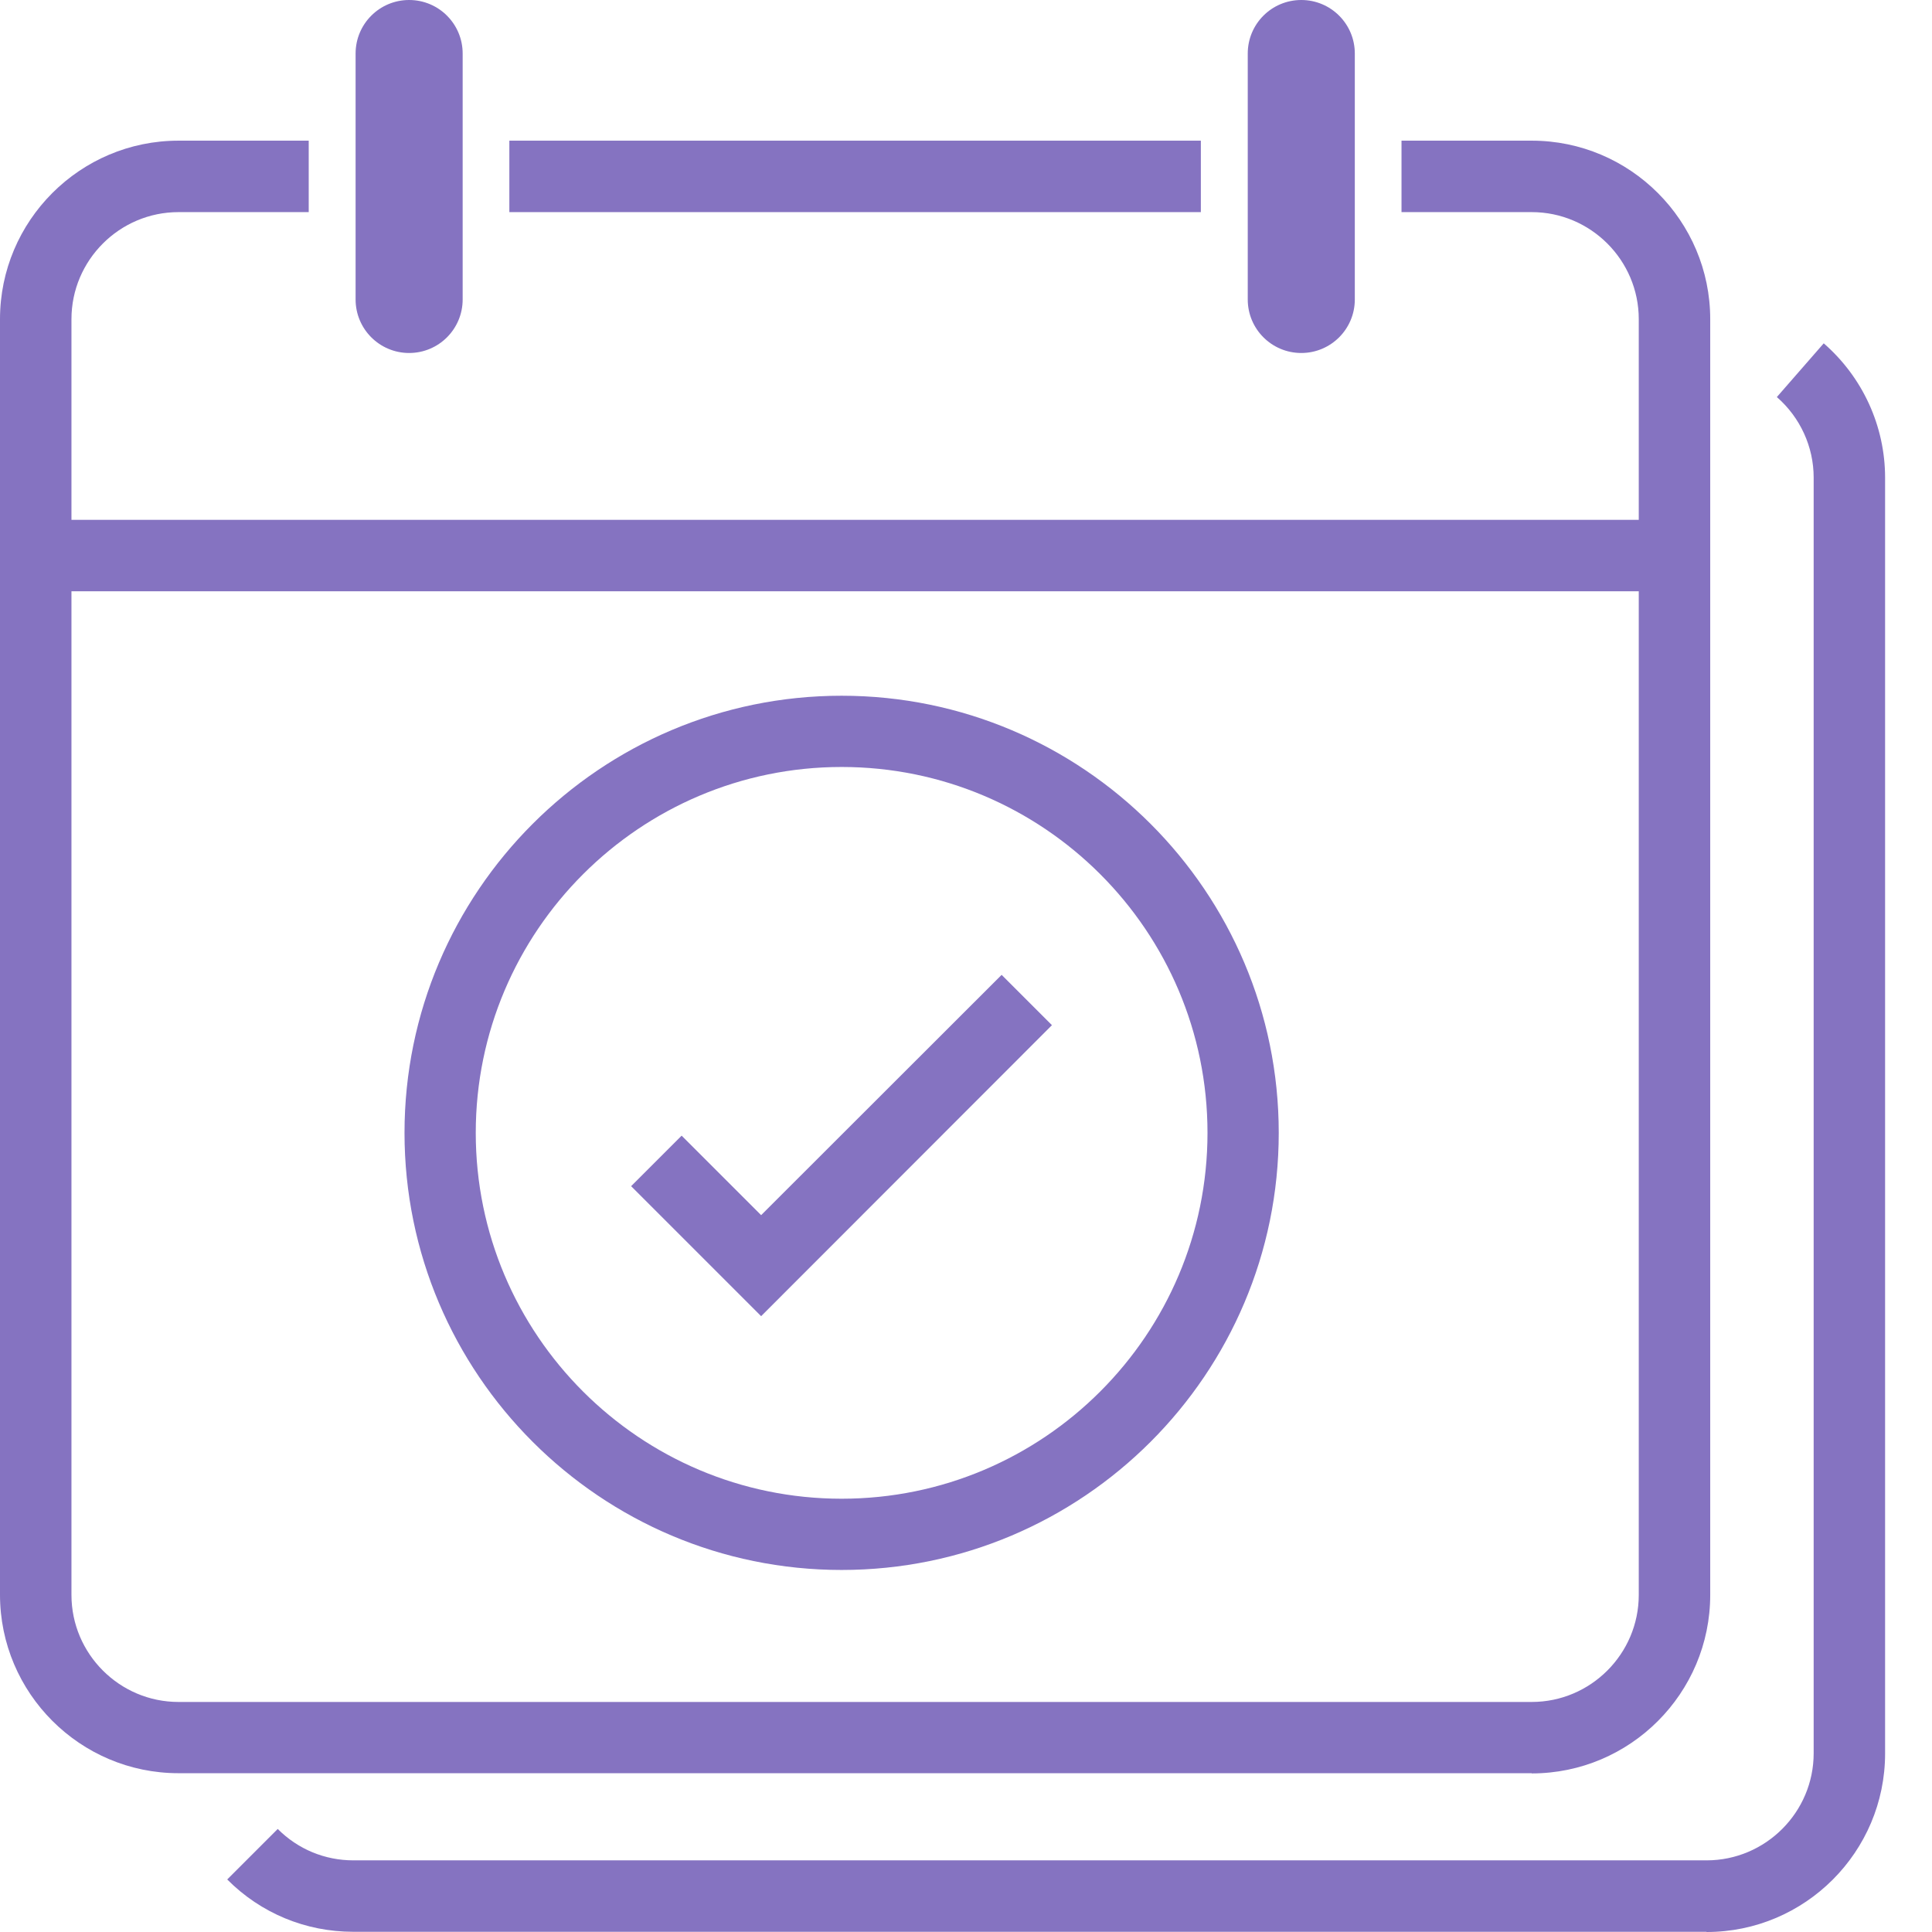 <svg width="72" height="72" viewBox="0 0 72 72" fill="none" xmlns="http://www.w3.org/2000/svg">
<path d="M57.083 66.082H6.652C2.985 66.082 0 63.097 0 59.43V11.895C0 8.227 2.985 5.242 6.652 5.242H11.505V7.905H6.652C4.455 7.905 2.663 9.697 2.663 11.895V59.437C2.663 61.635 4.455 63.427 6.652 63.427H57.083C59.28 63.427 61.072 61.635 61.072 59.437V11.895C61.072 9.697 59.28 7.905 57.083 7.905H52.23V5.242H57.083C60.75 5.242 63.735 8.227 63.735 11.895V59.437C63.735 63.105 60.75 66.09 57.083 66.09V66.082Z" fill="#8573C1"/>
<path d="M63.593 71.992H13.162C11.393 71.992 9.72 71.302 8.468 70.042L10.35 68.16C11.107 68.917 12.105 69.33 13.17 69.33H63.6C65.797 69.33 67.59 67.537 67.59 65.34V17.797C67.59 16.65 67.088 15.555 66.218 14.797L67.965 12.795C69.42 14.062 70.252 15.885 70.252 17.805V65.347C70.252 69.015 67.267 72 63.6 72L63.593 71.992Z" fill="#8573C1"/>
<path d="M44.752 5.242H18.982V7.905H44.752V5.242Z" fill="#8573C1"/>
<path d="M62.407 19.373H1.335V22.035H62.407V19.373Z" fill="#8573C1"/>
<path d="M15.247 12.488C14.512 12.488 13.92 11.896 13.92 11.161V1.995C13.92 1.26 14.512 0.668 15.247 0.668C15.982 0.668 16.575 1.26 16.575 1.995V11.161C16.575 11.896 15.982 12.488 15.247 12.488Z" fill="#8573C1"/>
<path d="M15.247 13.155C14.145 13.155 13.252 12.262 13.252 11.16V1.995C13.252 0.892 14.145 0 15.247 0C16.35 0 17.242 0.892 17.242 1.995V11.16C17.242 12.262 16.35 13.155 15.247 13.155ZM15.247 1.327C14.88 1.327 14.58 1.627 14.58 1.995V11.16C14.58 11.527 14.88 11.828 15.247 11.828C15.615 11.828 15.915 11.527 15.915 11.16V1.995C15.915 1.627 15.615 1.327 15.247 1.327Z" fill="#8573C1"/>
<path d="M48.495 12.488C47.76 12.488 47.167 11.896 47.167 11.161V1.995C47.167 1.26 47.76 0.668 48.495 0.668C49.23 0.668 49.822 1.26 49.822 1.995V11.161C49.822 11.896 49.23 12.488 48.495 12.488Z" fill="#8573C1"/>
<path d="M48.495 13.155C47.392 13.155 46.5 12.262 46.5 11.16V1.995C46.5 0.892 47.392 0 48.495 0C49.597 0 50.49 0.892 50.49 1.995V11.16C50.49 12.262 49.597 13.155 48.495 13.155ZM48.495 1.327C48.127 1.327 47.828 1.627 47.828 1.995V11.16C47.828 11.527 48.127 11.828 48.495 11.828C48.862 11.828 49.163 11.527 49.163 11.16V1.995C49.163 1.627 48.862 1.327 48.495 1.327Z" fill="#8573C1"/>
<path d="M28.365 49.05L23.52 44.205L25.402 42.323L28.365 45.285L37.328 36.33L39.203 38.205L28.365 49.05Z" fill="#8573C1"/>
<path d="M31.365 58.508C22.38 58.508 15.075 51.203 15.075 42.218C15.075 33.233 22.38 25.928 31.365 25.928C40.35 25.928 47.655 33.233 47.655 42.218C47.655 51.203 40.35 58.508 31.365 58.508ZM31.365 28.583C23.85 28.583 17.73 34.695 17.73 42.218C17.73 49.74 23.843 55.853 31.365 55.853C38.888 55.853 45 49.74 45 42.218C45 34.695 38.888 28.583 31.365 28.583Z" fill="#8573C1"/>
</svg>
